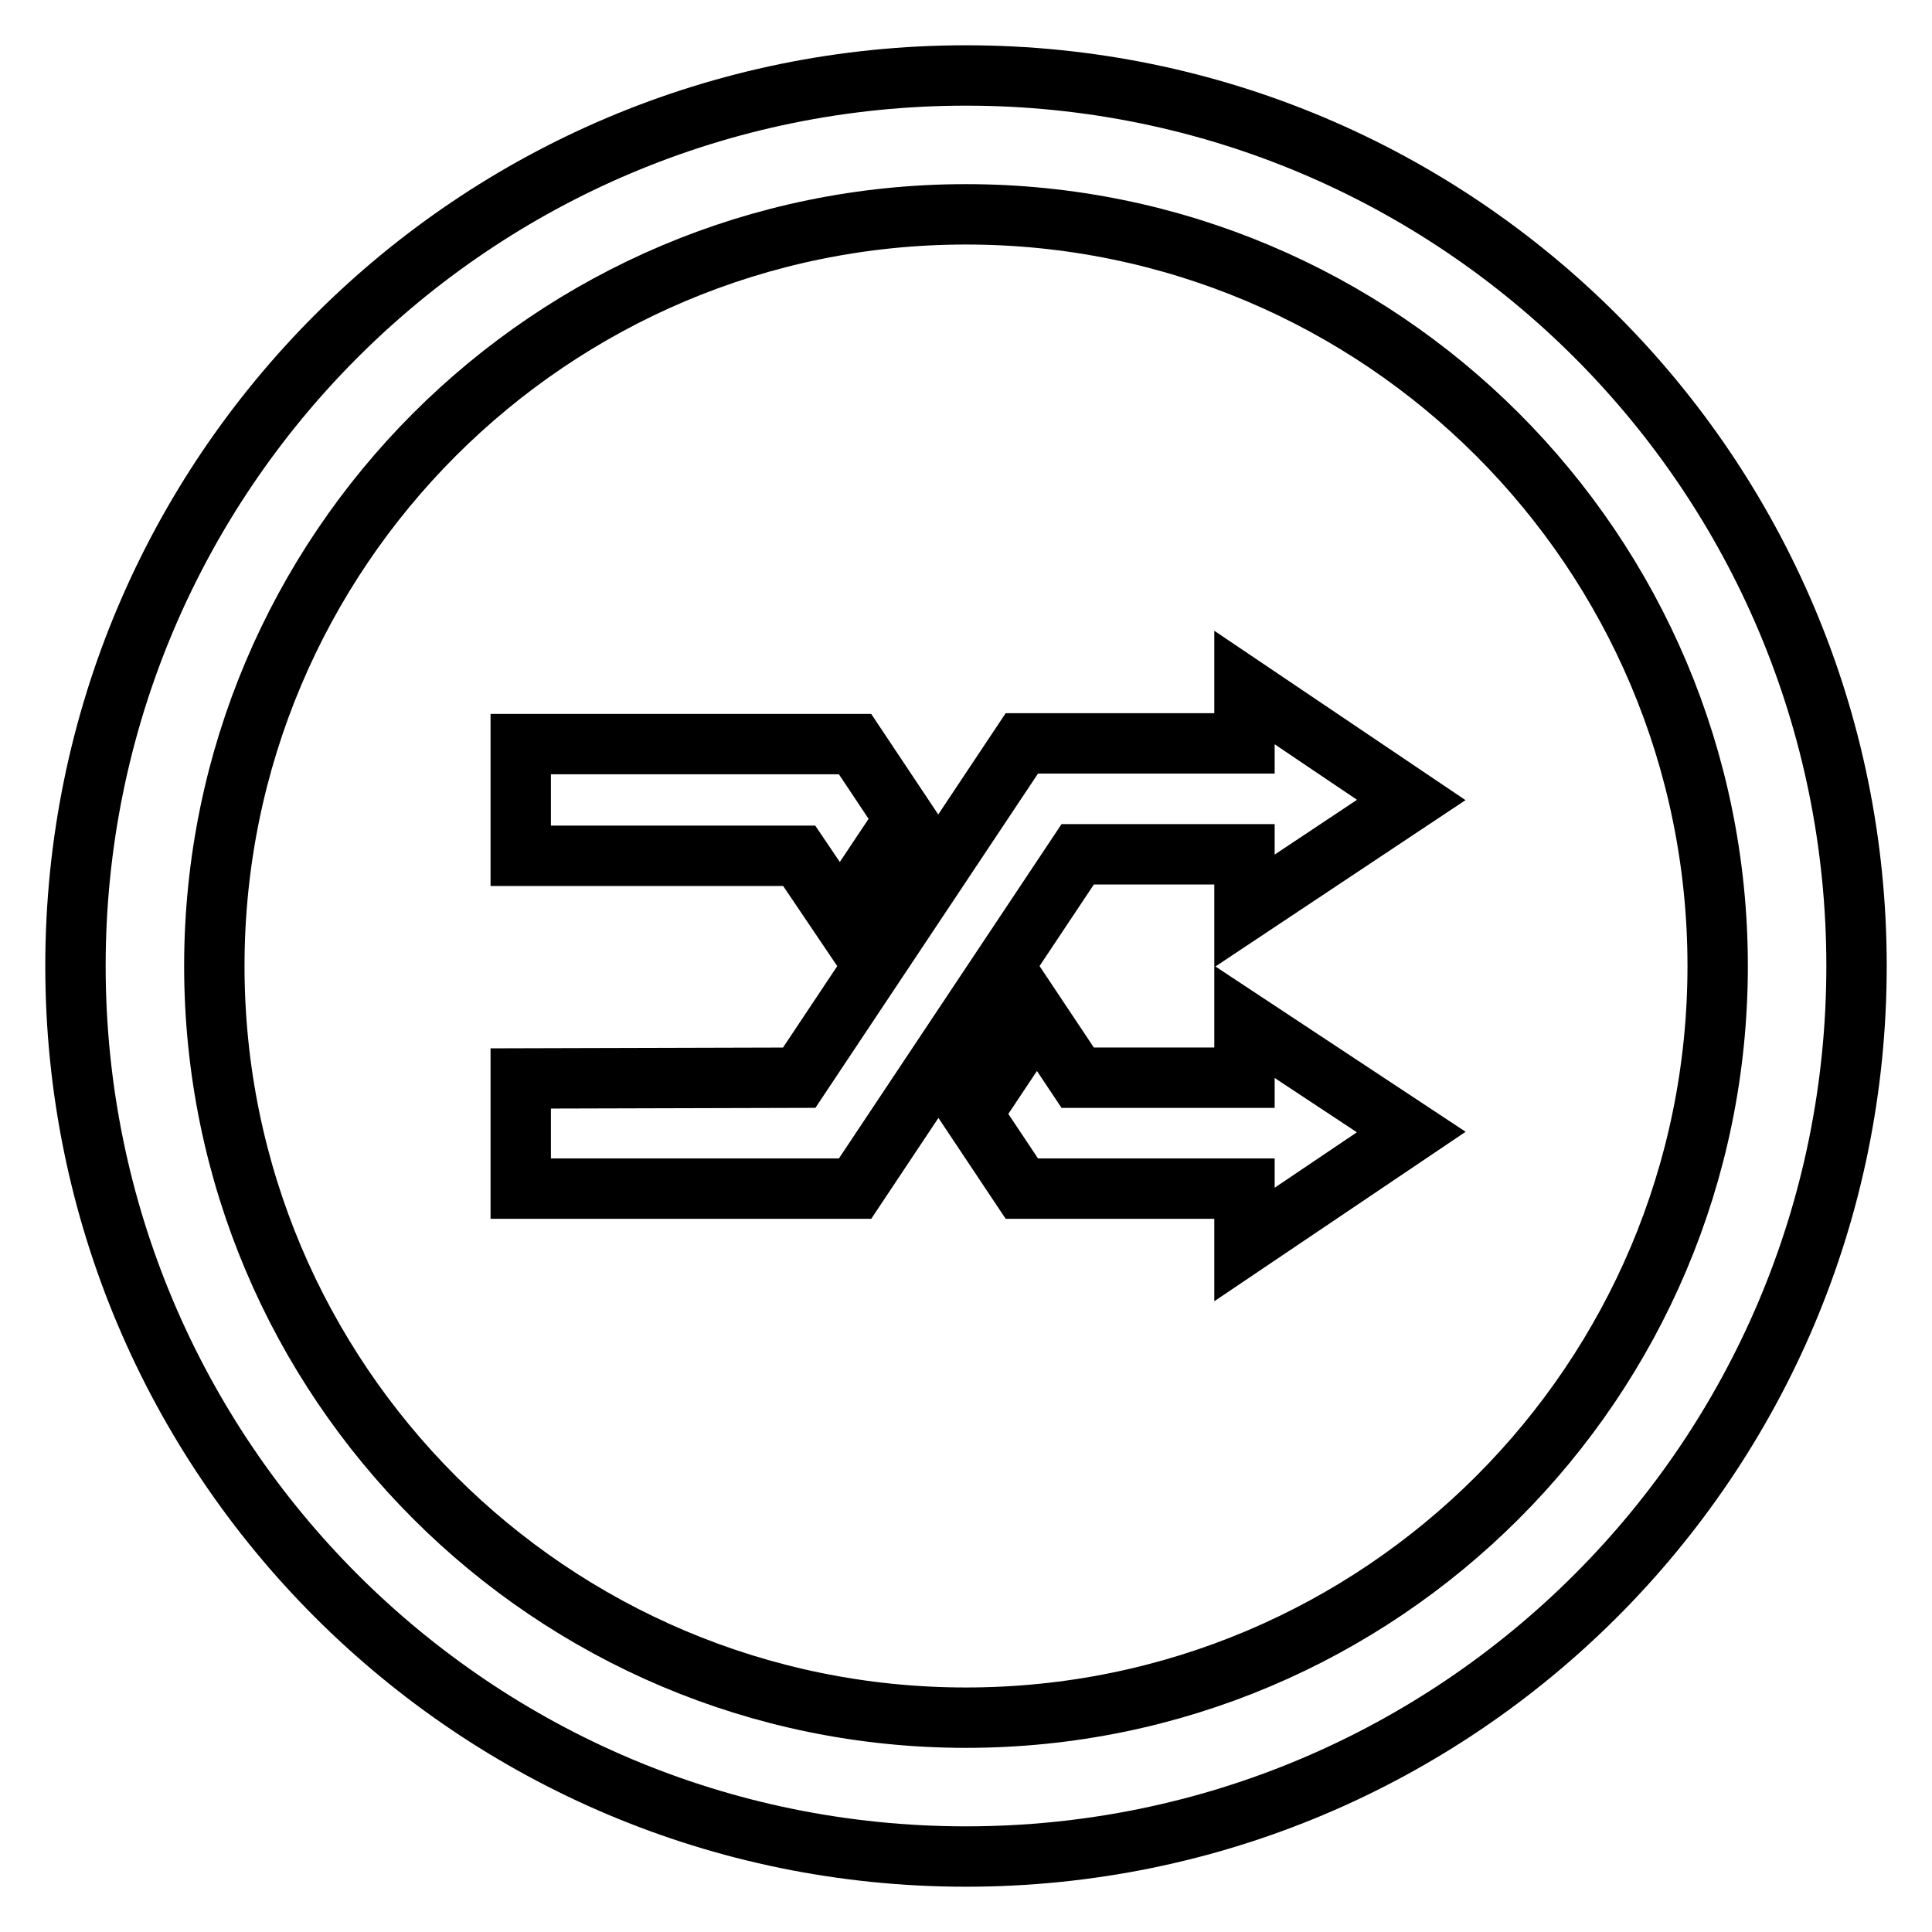 <?xml version="1.0" encoding="utf-8"?>
<!-- Svg Vector Icons : http://www.onlinewebfonts.com/icon -->
<!DOCTYPE svg PUBLIC "-//W3C//DTD SVG 1.1//EN" "http://www.w3.org/Graphics/SVG/1.1/DTD/svg11.dtd">
<svg version="1.1" xmlns="http://www.w3.org/2000/svg" xmlns:xlink="http://www.w3.org/1999/xlink" x="0px" y="0px" viewBox="0 0 256 256" enable-background="new 0 0 256 256" xml:space="preserve">
<g> <path stroke-width="8" fill-opacity="0" stroke="#000000"  d="M128,10C62.8,10,10,62.8,10,128c0,65.2,52.8,118,118,118c65.2,0,118-52.8,118-118C246,62.8,193.2,10,128,10 z M128,227.6c-55,0-99.6-44.6-99.6-99.6S73,28.4,128,28.4S227.6,73,227.6,128S183,227.6,128,227.6z M164.9,113.3v7.4L187,106 l-22.1-14.9v7.4h-29.5l-29.5,44.3L69,142.9v14.6h44.3l29.5-44.3H164.9z M111.3,121.4l8.6-12.9l-6.6-9.9H69v14.8h36.9L111.3,121.4z  M164.9,142.8h-22.1l-5.4-8.1l-8.6,12.9l6.6,9.9h29.5v7.4L187,150l-22.1-14.6V142.8z"/></g>
</svg>